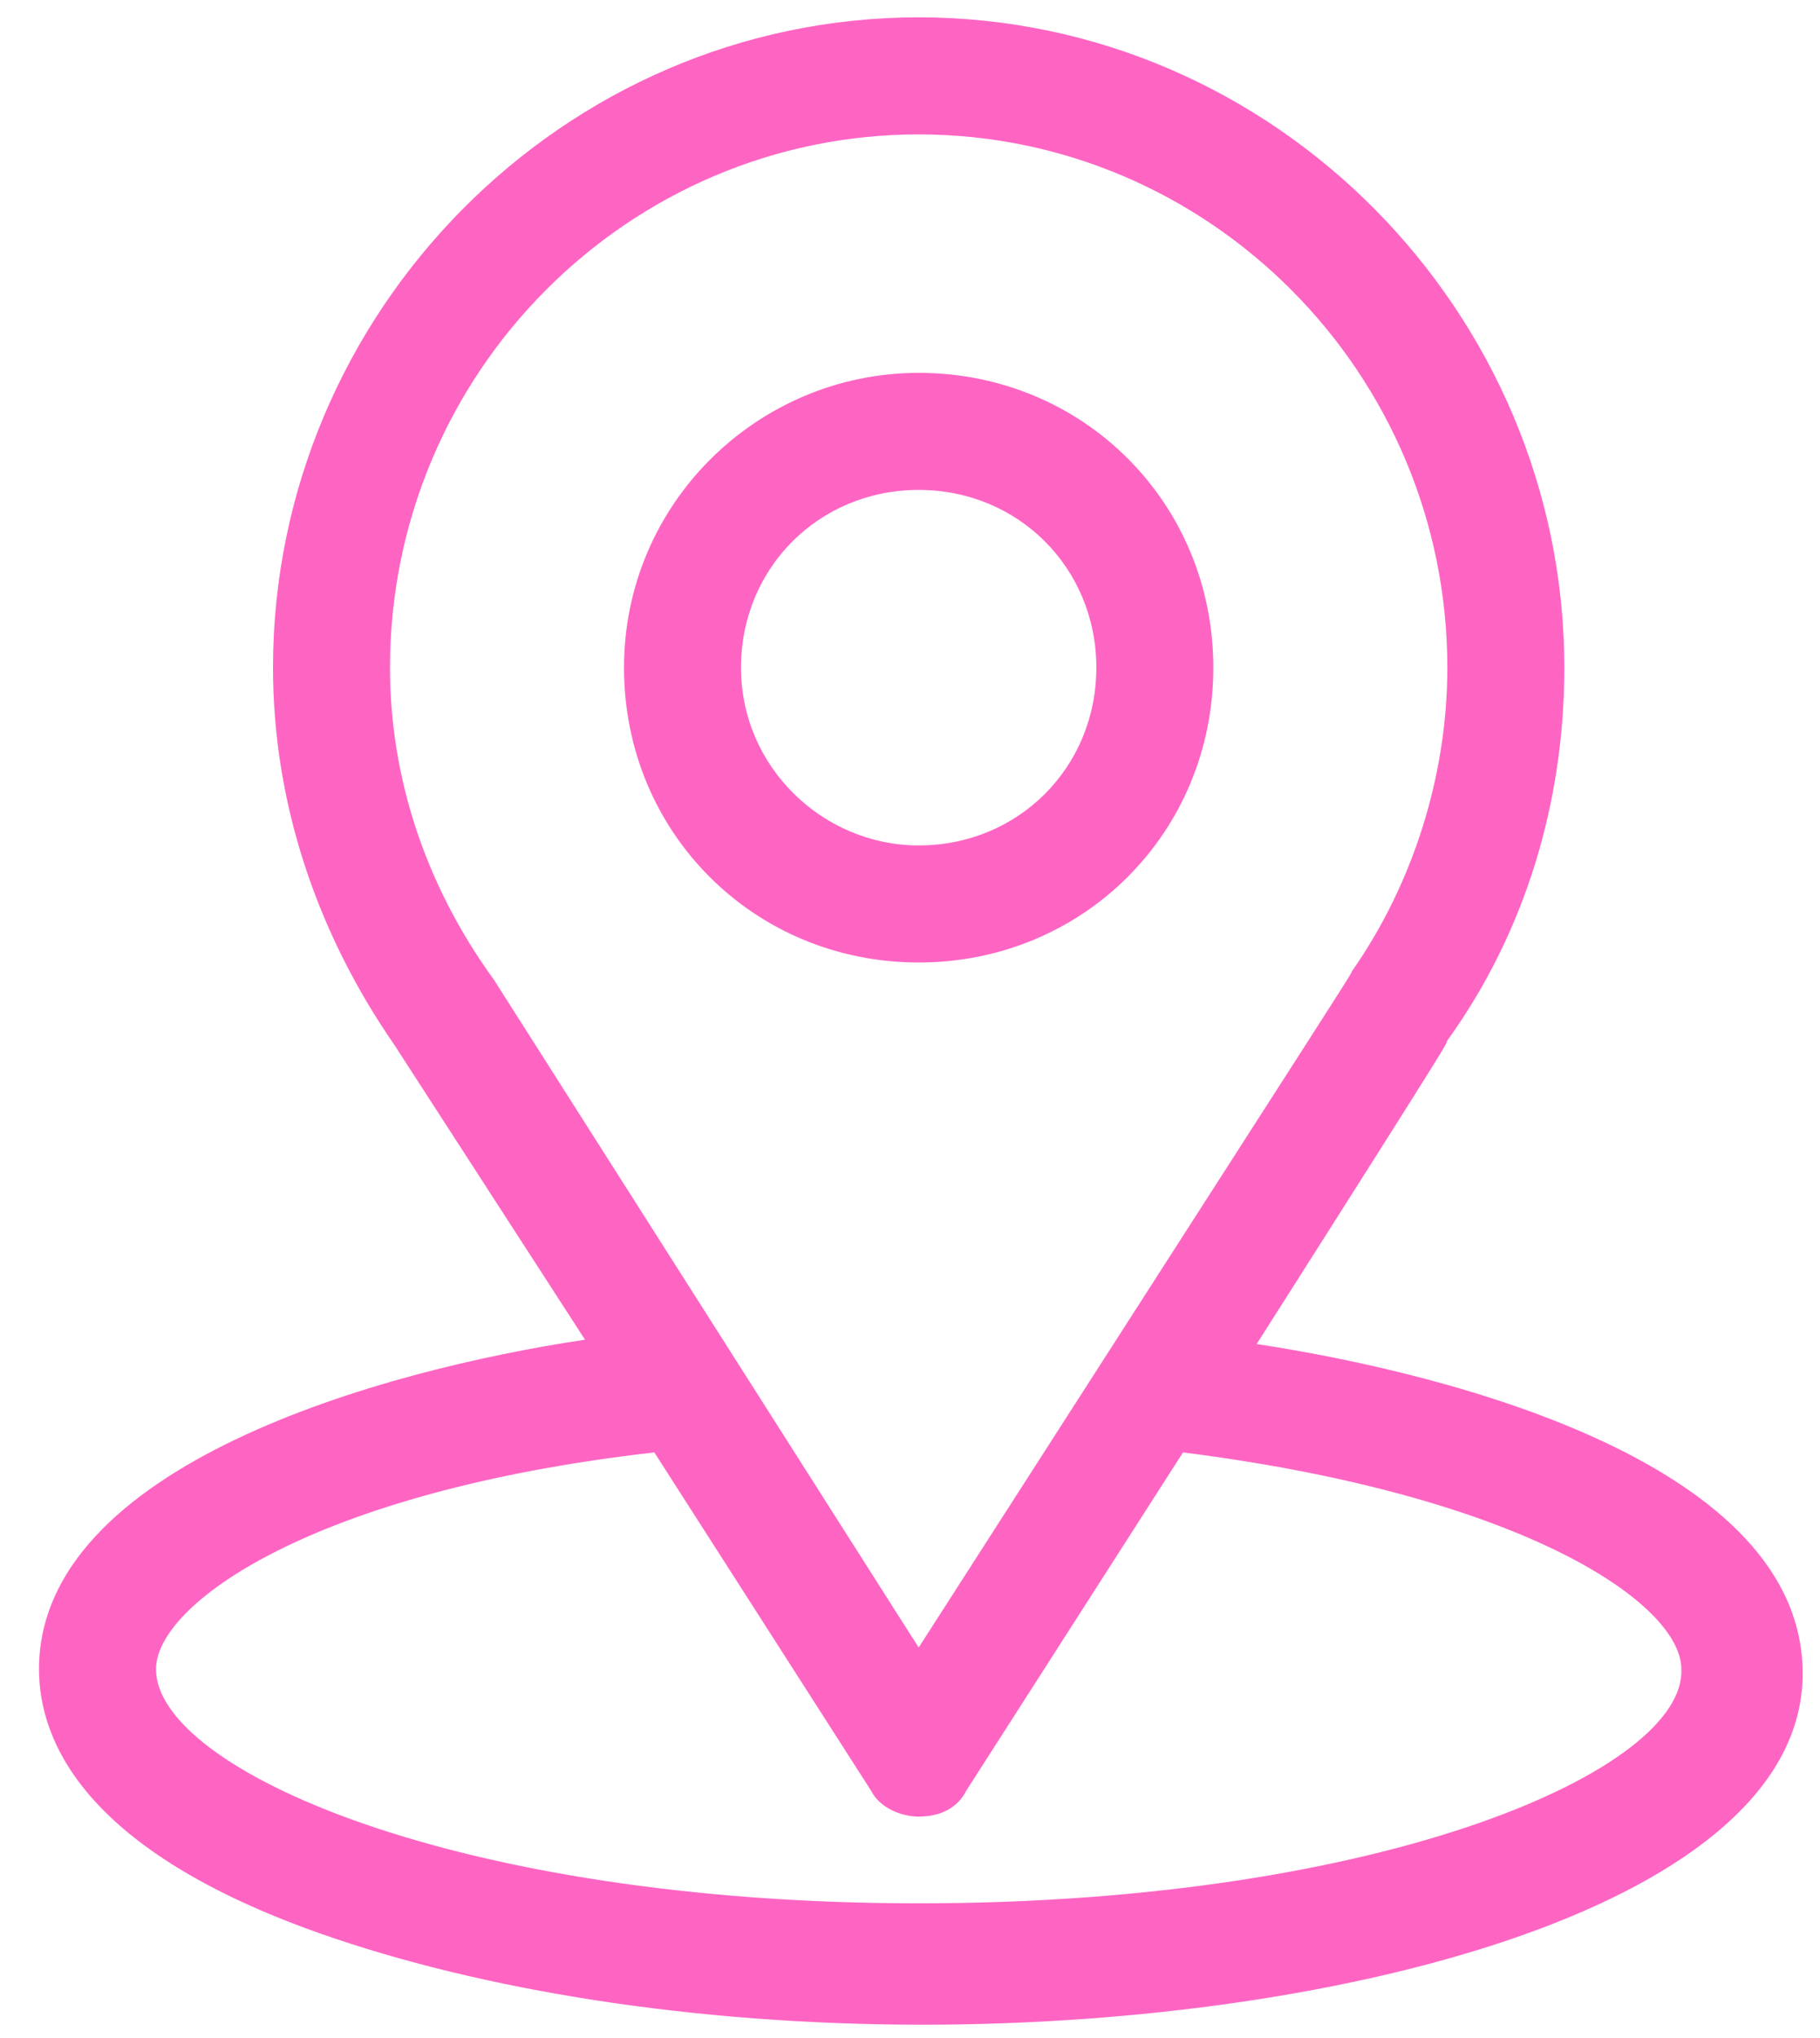 <?xml version="1.0" encoding="utf-8"?>
<!-- Generator: Adobe Illustrator 19.0.0, SVG Export Plug-In . SVG Version: 6.00 Build 0)  -->
<svg version="1.1" id="Layer_1" xmlns="http://www.w3.org/2000/svg" xmlns:xlink="http://www.w3.org/1999/xlink" x="0px" y="0px"
	 width="42px" height="47px" viewBox="-478 327 42 47" style="enable-background:new -478 327 42 47;" xml:space="preserve">
<style type="text/css">
	.st0{fill:#FE65C3;}
</style>
<g id="XMLID_344_">
	<g id="XMLID_355_">
		<g id="XMLID_356_">
			<path id="XMLID_357_" class="st0" d="M-449,358c4.9-7.7,4.3-6.8,4.4-7c1.8-2.5,2.7-5.5,2.7-8.6c0-8.2-6.7-15-14.9-15
				c-8.2,0-14.9,6.8-14.9,15c0,3.1,1,6.1,2.8,8.7l4.4,6.8c-4.7,0.7-12.6,2.9-12.6,7.6c0,1.7,1.1,4.2,6.5,6.1
				c3.7,1.3,8.6,2.1,13.9,2.1c9.8,0,20.3-2.8,20.3-8.1C-436.4,360.8-444.4,358.7-449,358z M-466.6,349.6L-466.6,349.6
				c-1.6-2.2-2.4-4.7-2.4-7.2c0-6.8,5.5-12.3,12.2-12.3c6.7,0,12.2,5.5,12.2,12.3c0,2.5-0.8,5-2.2,7c-0.1,0.2,0.6-0.9-10,15.6
				L-466.6,349.6z M-456.8,370.9c-10.7,0-17.6-3.1-17.6-5.4c0-1.5,3.6-4.1,11.5-5l5,7.8c0.2,0.4,0.7,0.6,1.1,0.6
				c0.5,0,0.9-0.2,1.1-0.6l5-7.8c7.9,1,11.5,3.5,11.5,5C-439.1,367.8-446,370.9-456.8,370.9z"/>
		</g>
	</g>
	<g id="XMLID_345_">
		<g id="XMLID_346_">
			<path id="XMLID_347_" class="st0" d="M-456.8,335.6c-3.7,0-6.8,3-6.8,6.8c0,3.8,3,6.8,6.8,6.8c3.8,0,6.8-3,6.8-6.8
				C-450,338.6-453,335.6-456.8,335.6z M-456.8,346.5c-2.2,0-4.1-1.8-4.1-4.1c0-2.3,1.8-4.1,4.1-4.1c2.3,0,4.1,1.8,4.1,4.1
				C-452.7,344.7-454.5,346.5-456.8,346.5z"/>
		</g>
	</g>
</g>
</svg>
